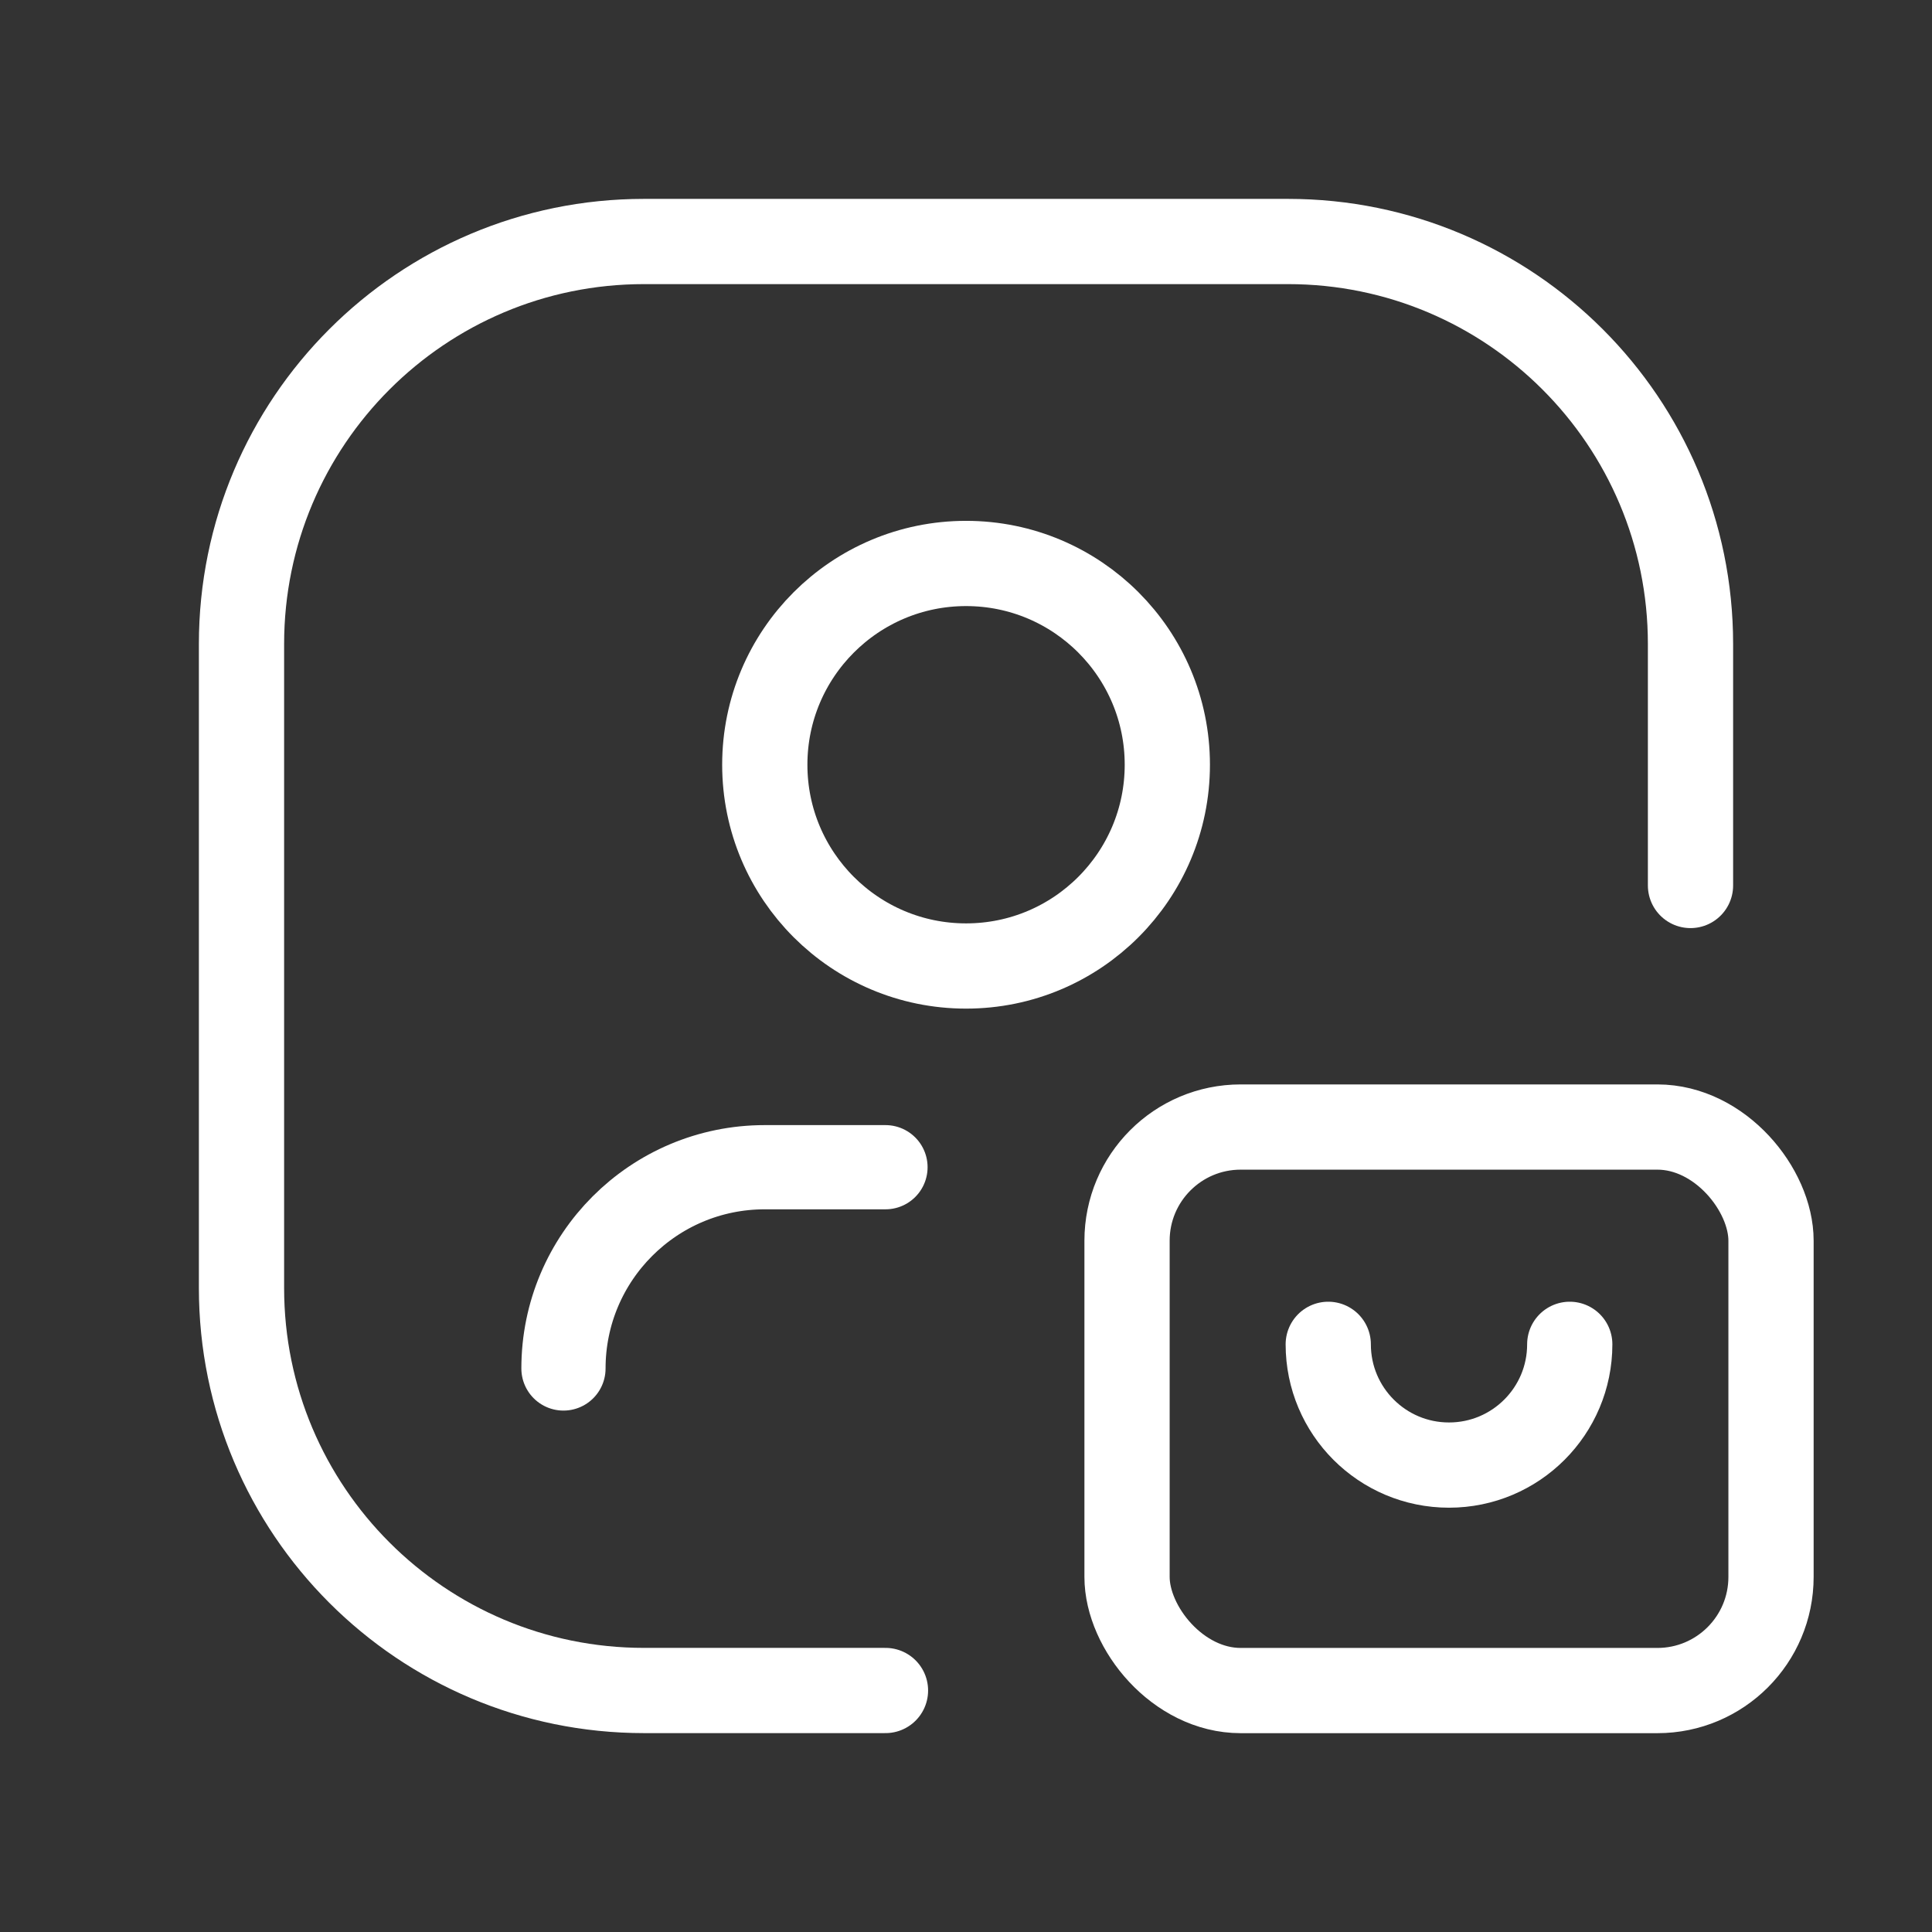 <svg xmlns="http://www.w3.org/2000/svg" width="34" height="34" viewBox="0 0 34 34" fill="none"><rect x="0" y="0" width="34" height="34" fill="#333333" stroke="none"/><path d="M9.916 24.083C9.916 22.127 11.502 20.541 13.458 20.541H15.583" stroke="white" stroke-width="1.482" stroke-linecap="round" stroke-linejoin="round"></path><path d="M15.583 29.75H11.333C7.421 29.75 4.25 26.579 4.25 22.667V11.333C4.25 7.421 7.421 4.25 11.333 4.25H22.667C26.579 4.25 29.75 7.421 29.75 11.333V15.583" stroke="white" stroke-width="1.5" stroke-linecap="round" stroke-linejoin="round"></path><path d="M23.375 23.658C23.375 24.832 24.326 25.783 25.5 25.783C26.674 25.783 27.625 24.832 27.625 23.658" stroke="white" stroke-width="1.5" stroke-linecap="round" stroke-linejoin="round"></path><rect x="19.834" y="19.834" width="11.333" height="9.917" rx="2" stroke="white" stroke-width="1.5" stroke-linecap="round" stroke-linejoin="round"></rect><circle cx="17.001" cy="13.458" r="3.542" stroke="white" stroke-width="1.5" stroke-linecap="round" stroke-linejoin="round"></circle></svg>